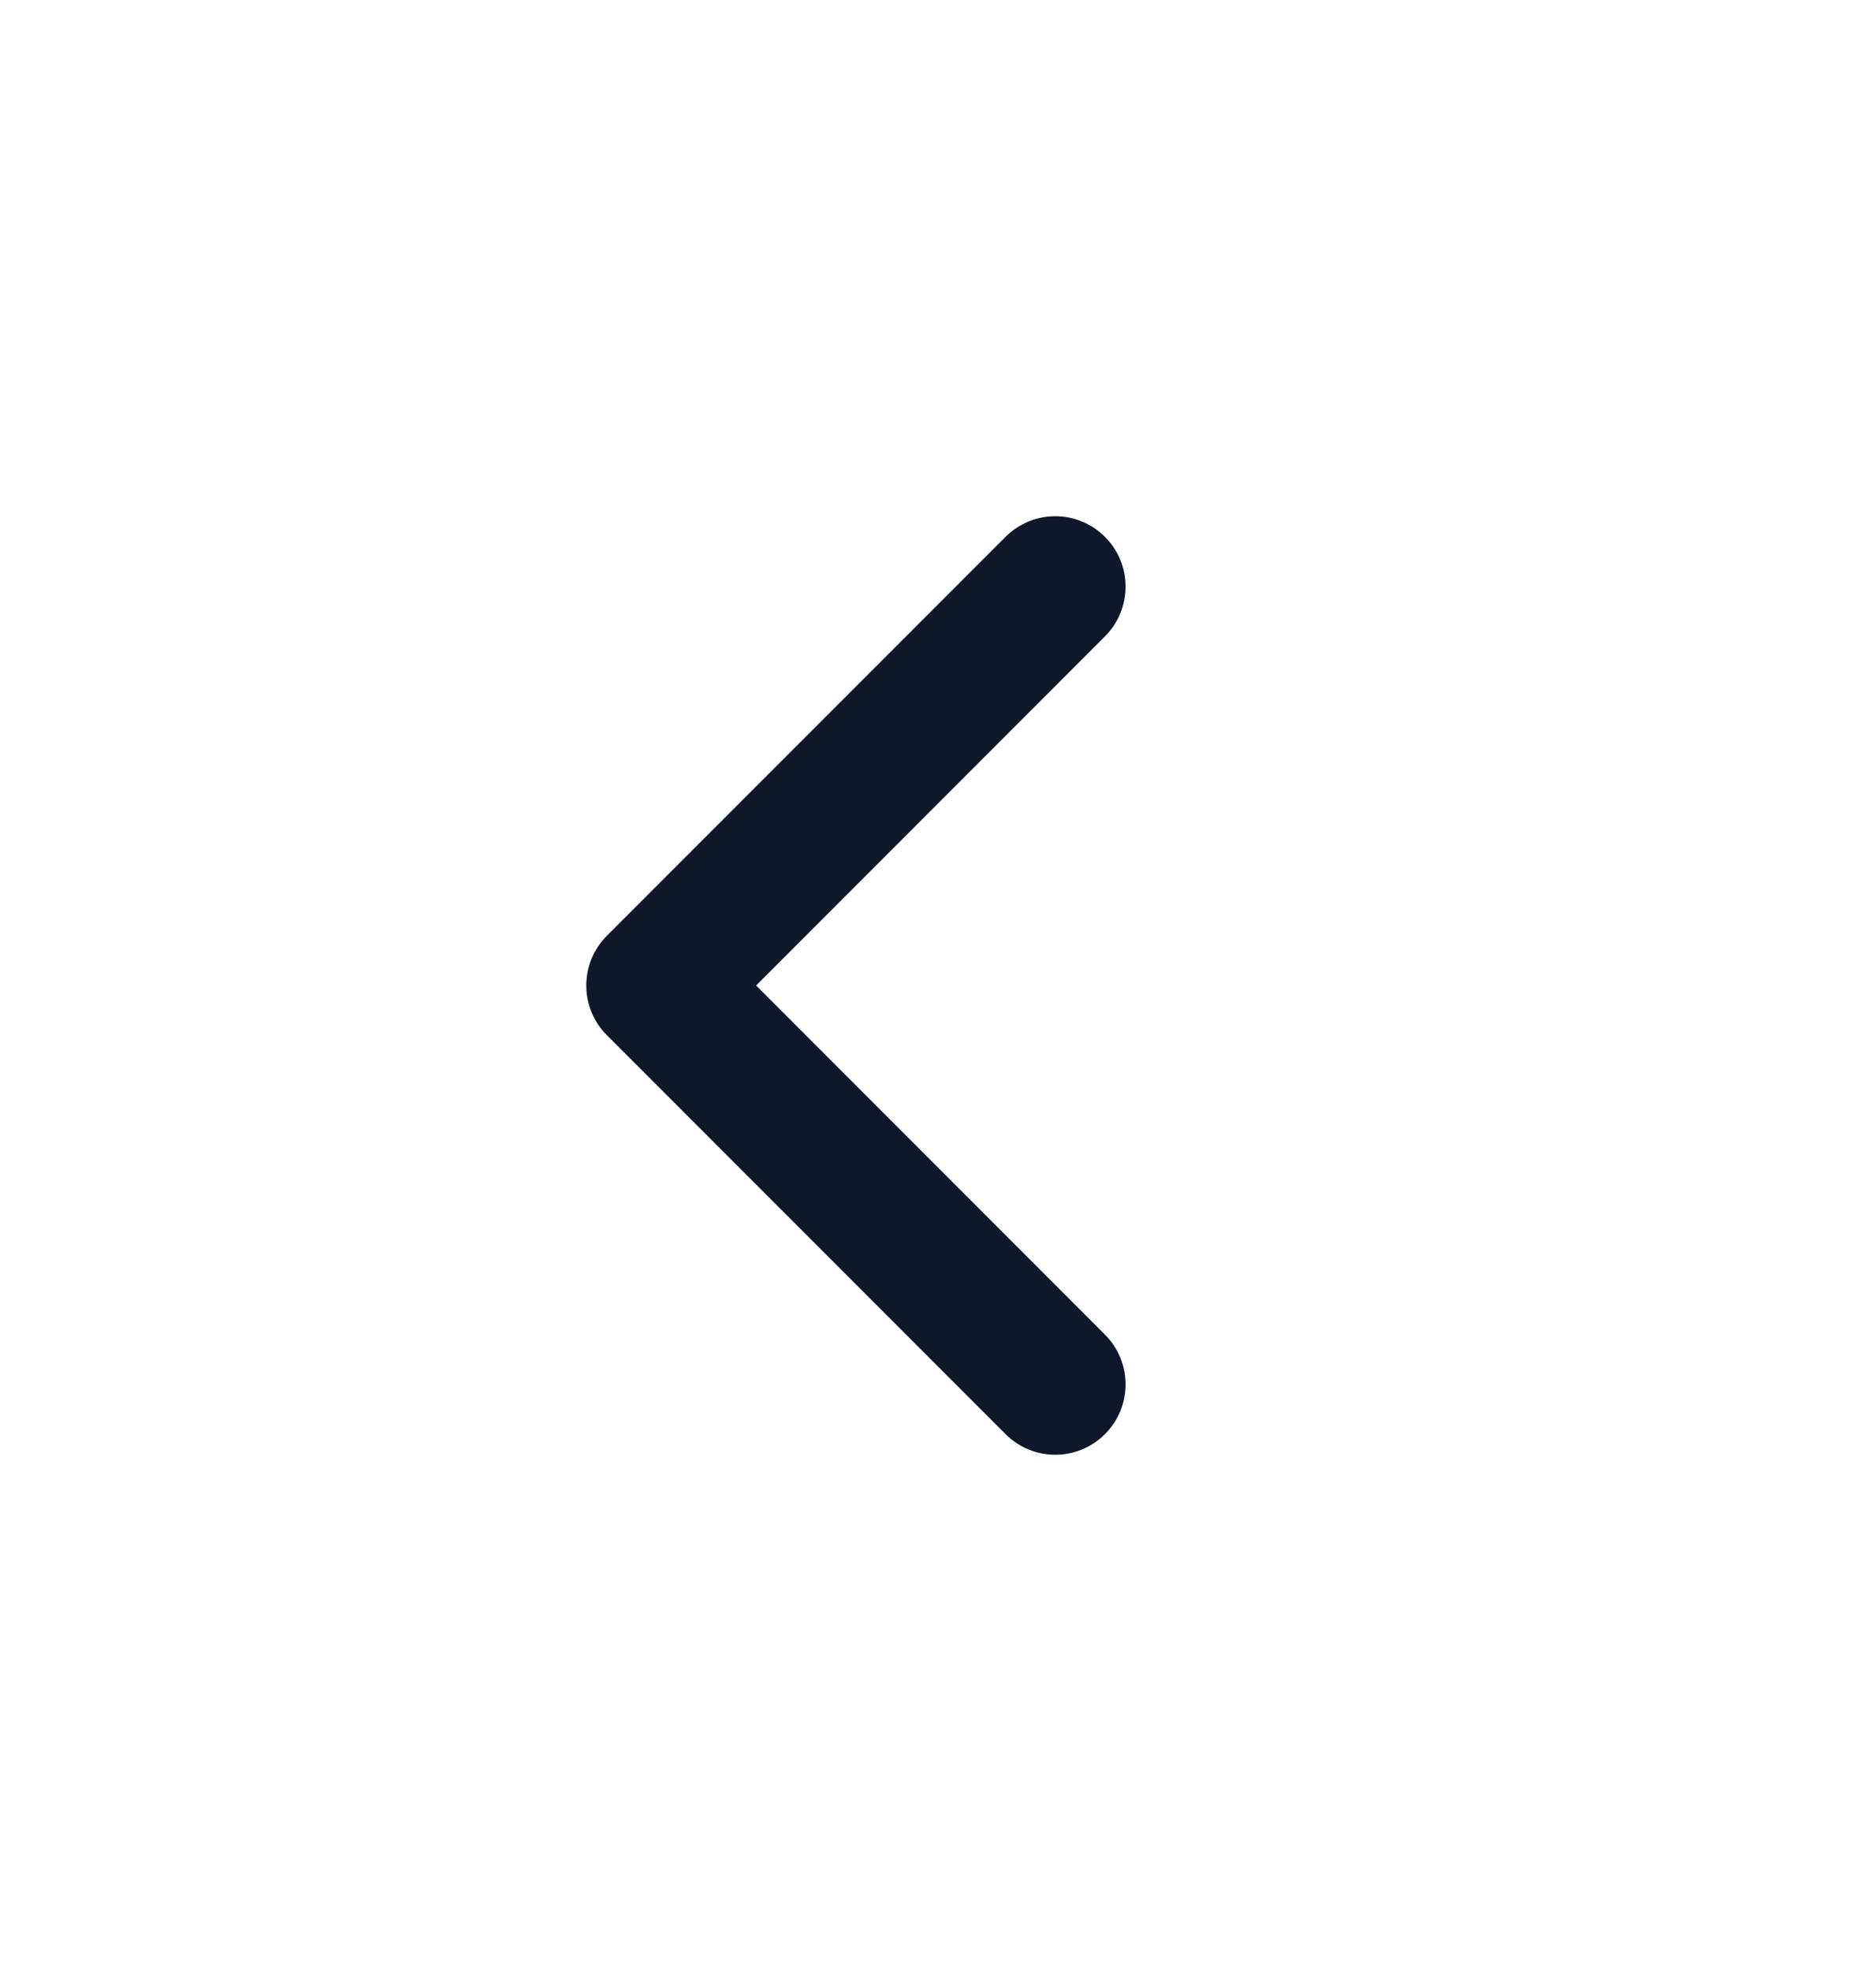 <?xml version="1.0" encoding="UTF-8"?> <svg xmlns="http://www.w3.org/2000/svg" width="20" height="21" viewBox="0 0 20 21" fill="none"><path fill-rule="evenodd" clip-rule="evenodd" d="M11.78 5.72C12.073 6.013 12.073 6.487 11.78 6.78L8.061 10.5L11.78 14.22C12.073 14.513 12.073 14.987 11.78 15.28C11.487 15.573 11.013 15.573 10.72 15.28L6.47 11.03C6.177 10.737 6.177 10.263 6.47 9.97L10.72 5.72C11.013 5.427 11.487 5.427 11.78 5.72Z" fill="#0F172A"></path></svg> 